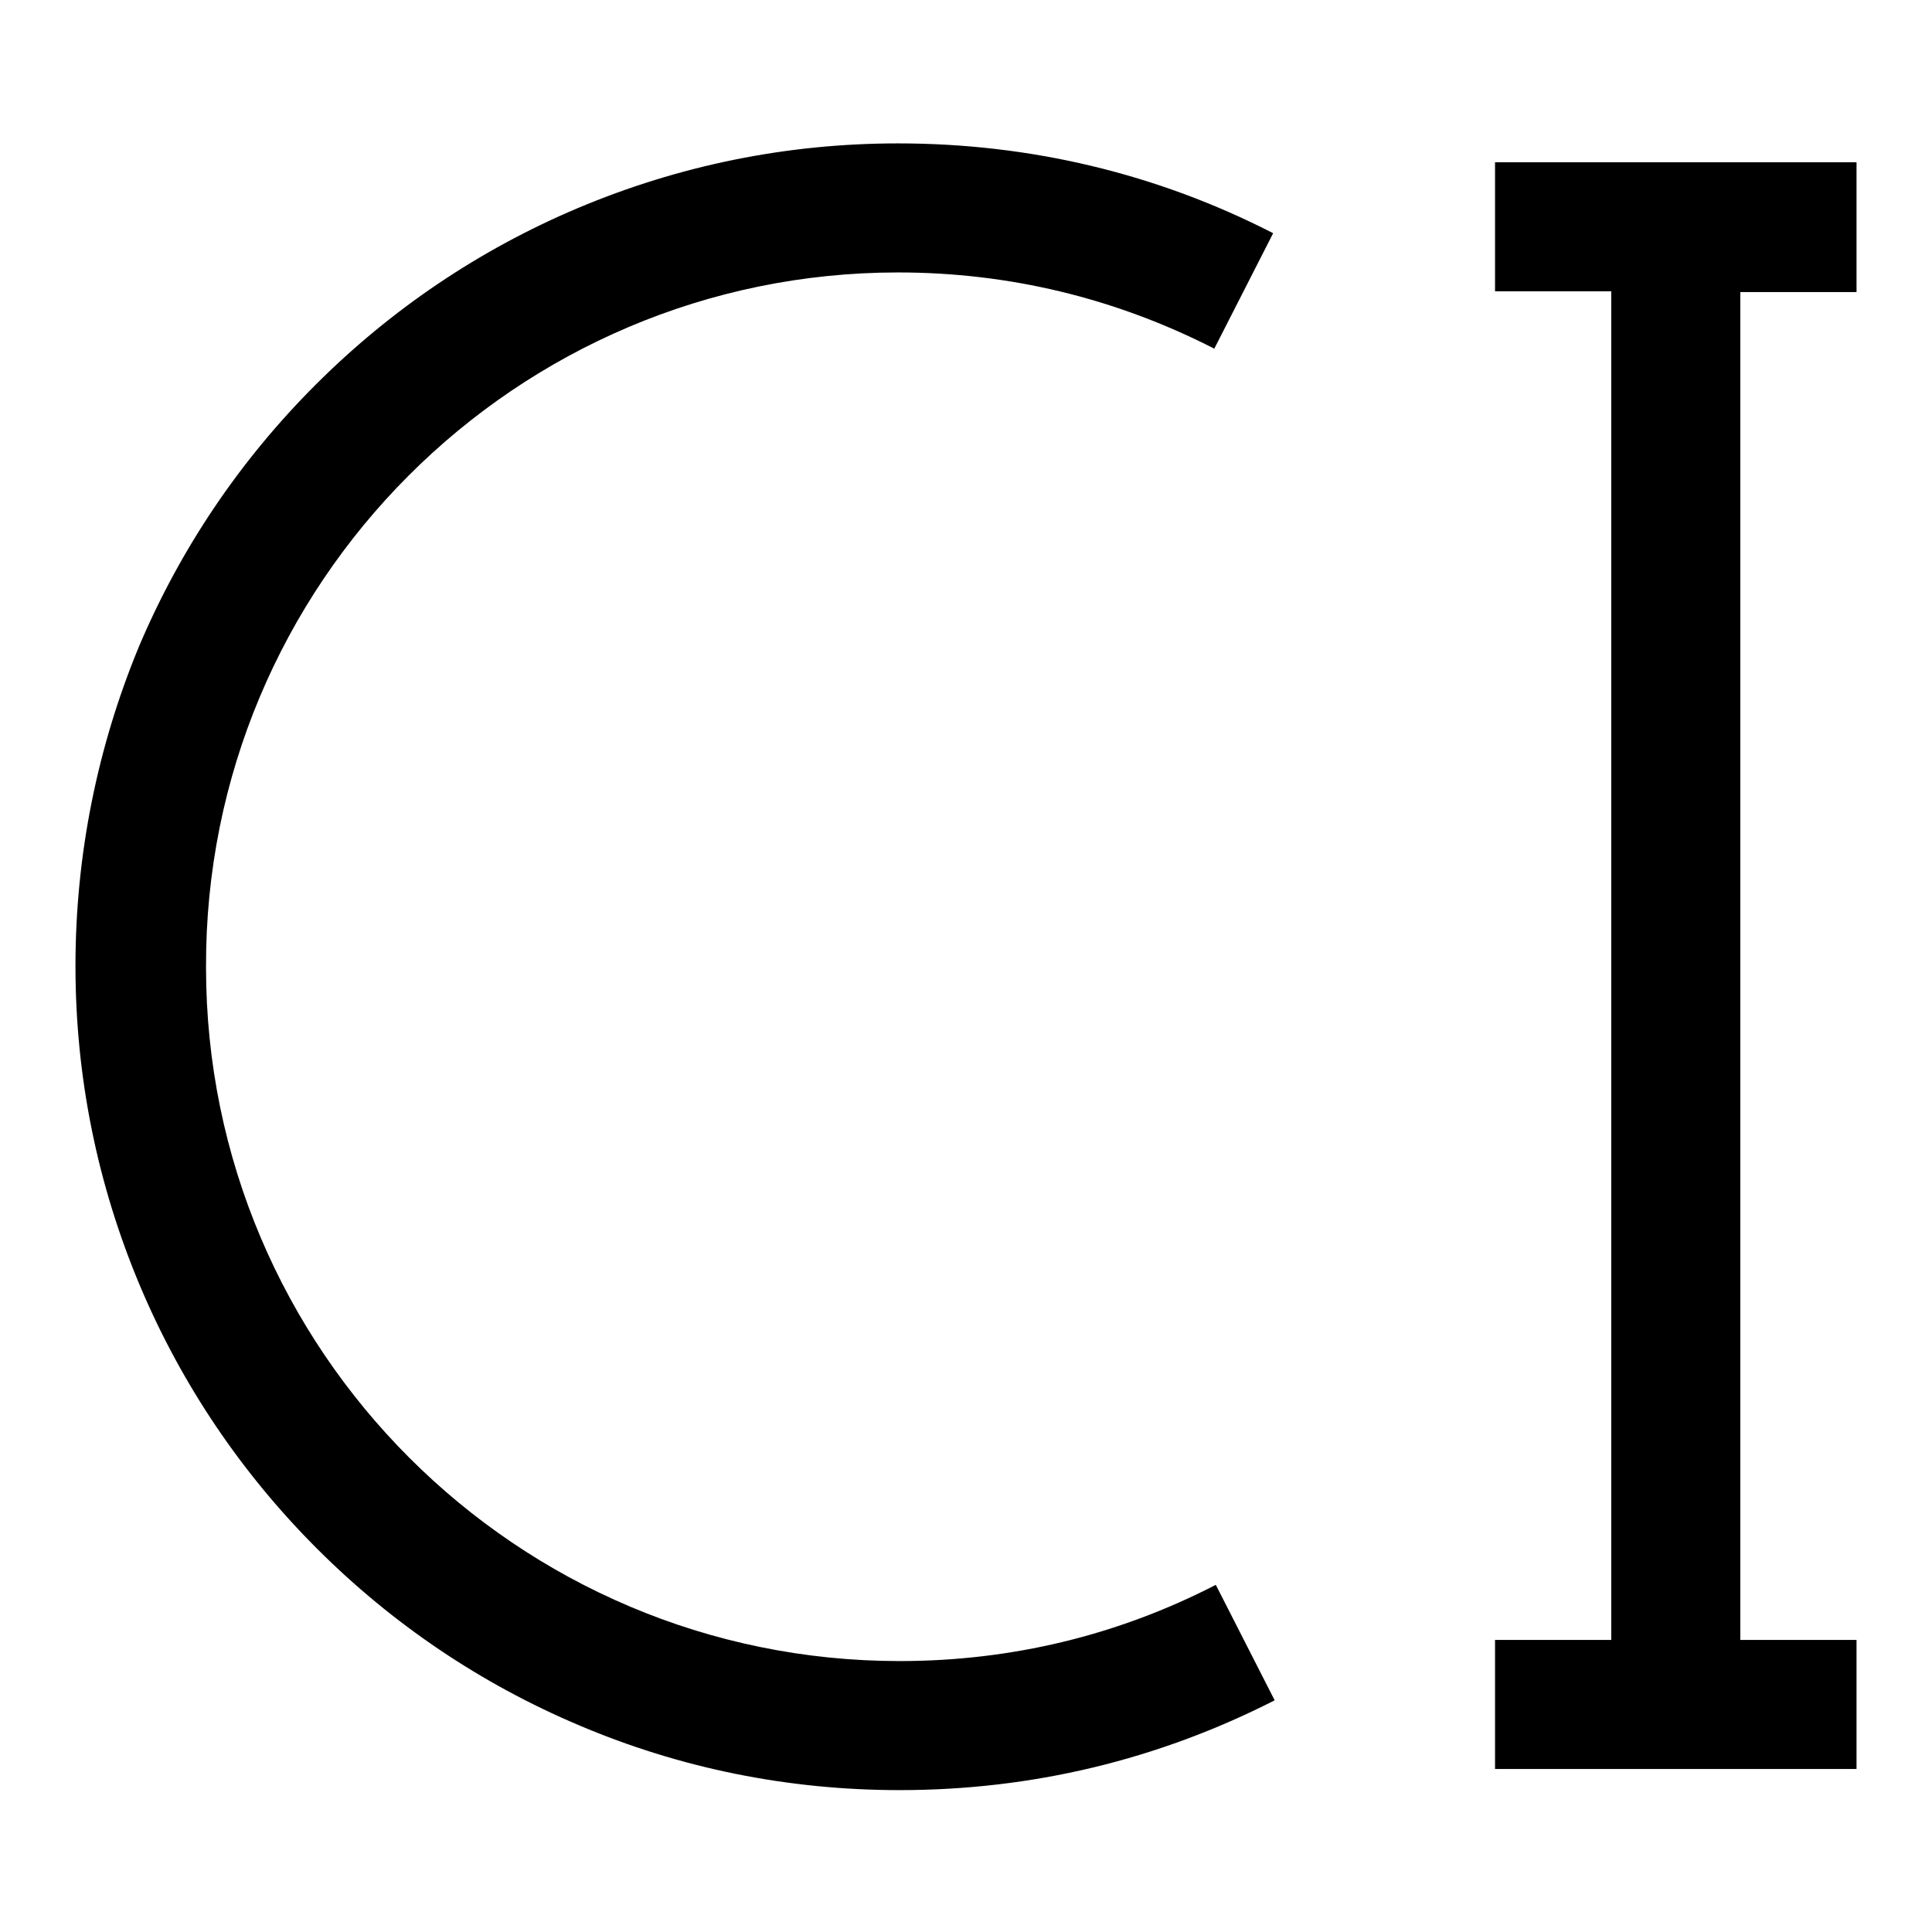 <?xml version="1.0" encoding="utf-8"?>
<!-- Svg Vector Icons : http://www.onlinewebfonts.com/icon -->
<!DOCTYPE svg PUBLIC "-//W3C//DTD SVG 1.1//EN" "http://www.w3.org/Graphics/SVG/1.1/DTD/svg11.dtd">
<svg version="1.1" xmlns="http://www.w3.org/2000/svg" xmlns:xlink="http://www.w3.org/1999/xlink" x="0px" y="0px" viewBox="0 0 256 256" enable-background="new 0 0 256 256" xml:space="preserve">
<g><g><path fill="#000000" d="M119,36.1c14.7,0,28.8,3.4,41.9,10.1l7.8-15.3C153.3,23,136.5,19,119,19c-14.7,0-29,2.9-42.5,8.6c-13,5.5-24.7,13.4-34.7,23.4c-10,10-17.9,21.7-23.4,34.7C12.9,99,10,113.3,10,128s2.9,29,8.6,42.5c5.5,13,13.4,24.7,23.4,34.7c10,10,21.7,17.9,34.7,23.4c13.4,5.7,27.7,8.6,42.5,8.6c17.5,0,34.2-4,49.7-11.9l-7.8-15.3c-13,6.7-27.1,10.1-41.9,10.1c-50.7,0-91.9-41.2-91.9-91.9C27.1,77.3,68.4,36.1,119,36.1z"/><path fill="#000000" d="M246,38.7V21.5h-47.9v17.1h15.4v178.7h-15.4v17.1H246v-17.1h-15.4V38.7H246z"/></g></g>
</svg>